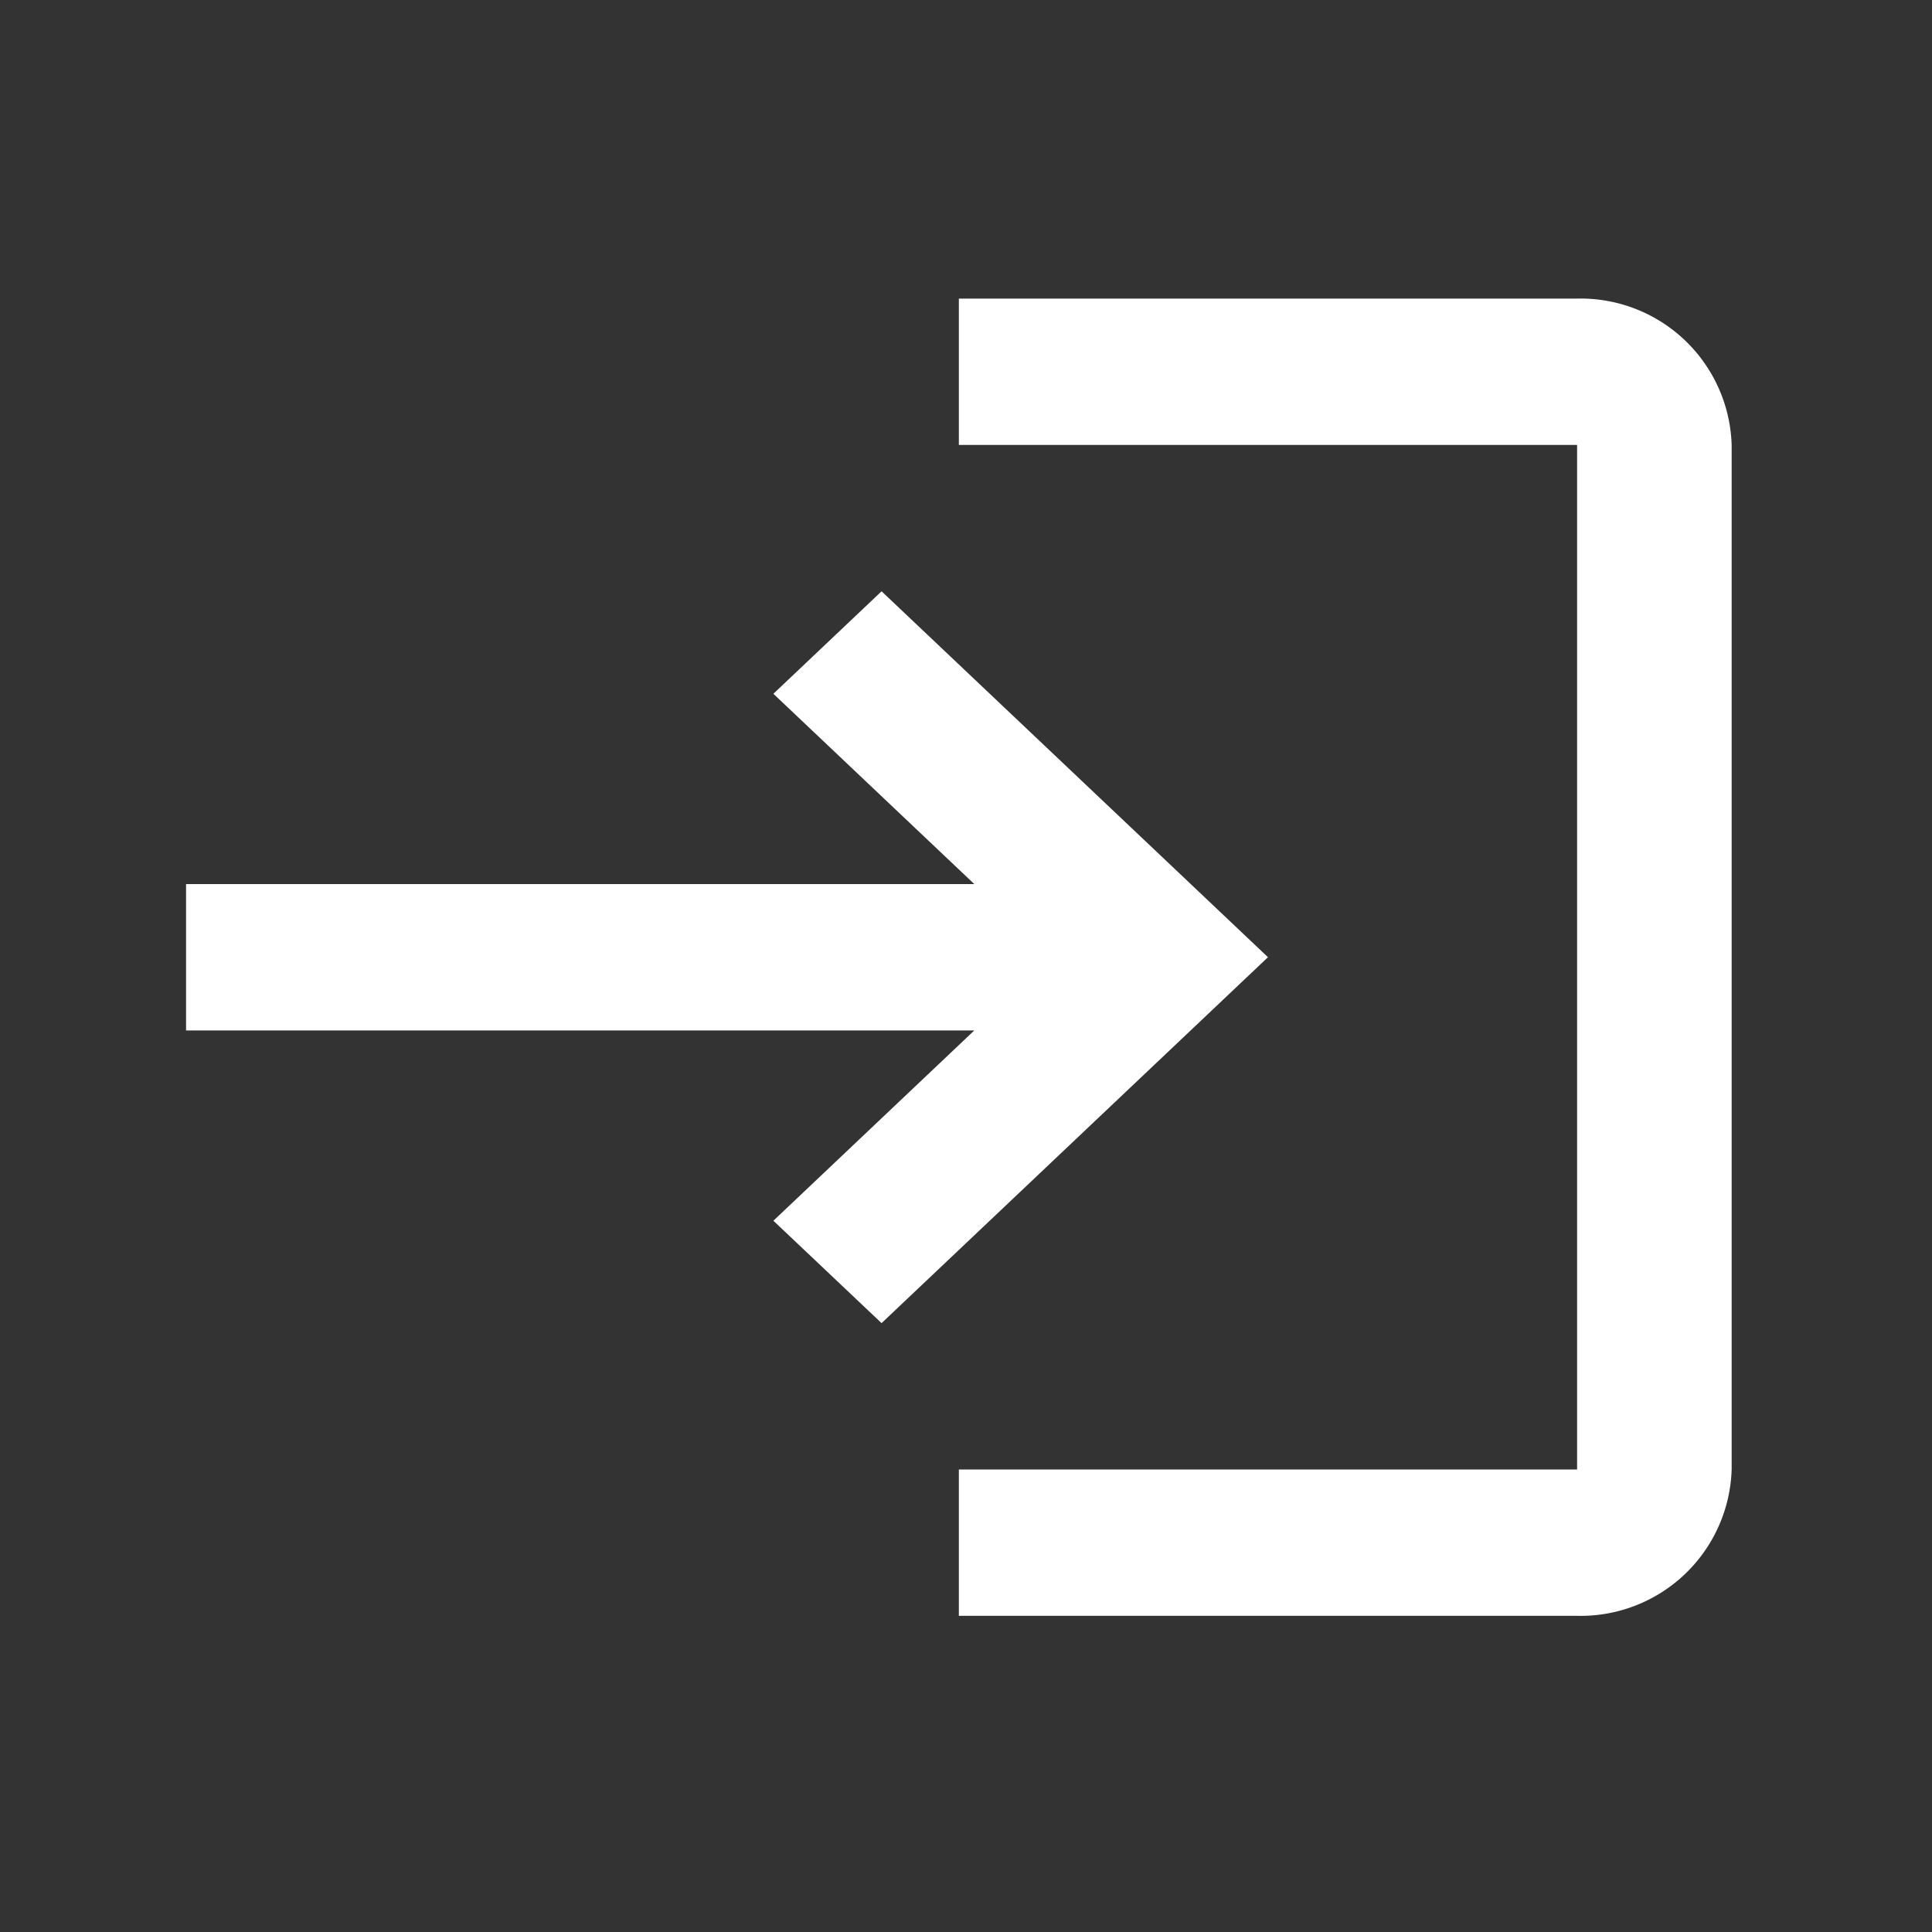 <svg xmlns="http://www.w3.org/2000/svg" width="20" height="20" viewBox="0 0 20 20">
  <rect x="0" y="0" width="20" height="20" fill="#333333" stroke="none"/>
  <g id="login-24px" transform="translate(-0.074 -1)">
    <g id="グループ_685" data-name="グループ 685" transform="translate(0.074)">
      <rect id="長方形_422" data-name="長方形 422" width="20" height="20" transform="translate(0 1)" fill="rgba(0,0,0,0)"/>
    </g>
    <g id="グループ_686" data-name="グループ 686" transform="translate(2 4.091)">
      <path id="パス_81" data-name="パス 81" d="M9.2,6.03,8.08,7.091l2.08,1.97H2v1.515h8.16l-2.08,1.97L9.2,13.606l4-3.788Zm7.2,9.091H10v1.515h6.4A1.564,1.564,0,0,0,18,15.121V4.515A1.564,1.564,0,0,0,16.4,3H10V4.515h6.4Z" transform="translate(-2 -3)" fill="#fff"/>
    </g>
  </g>
</svg>
